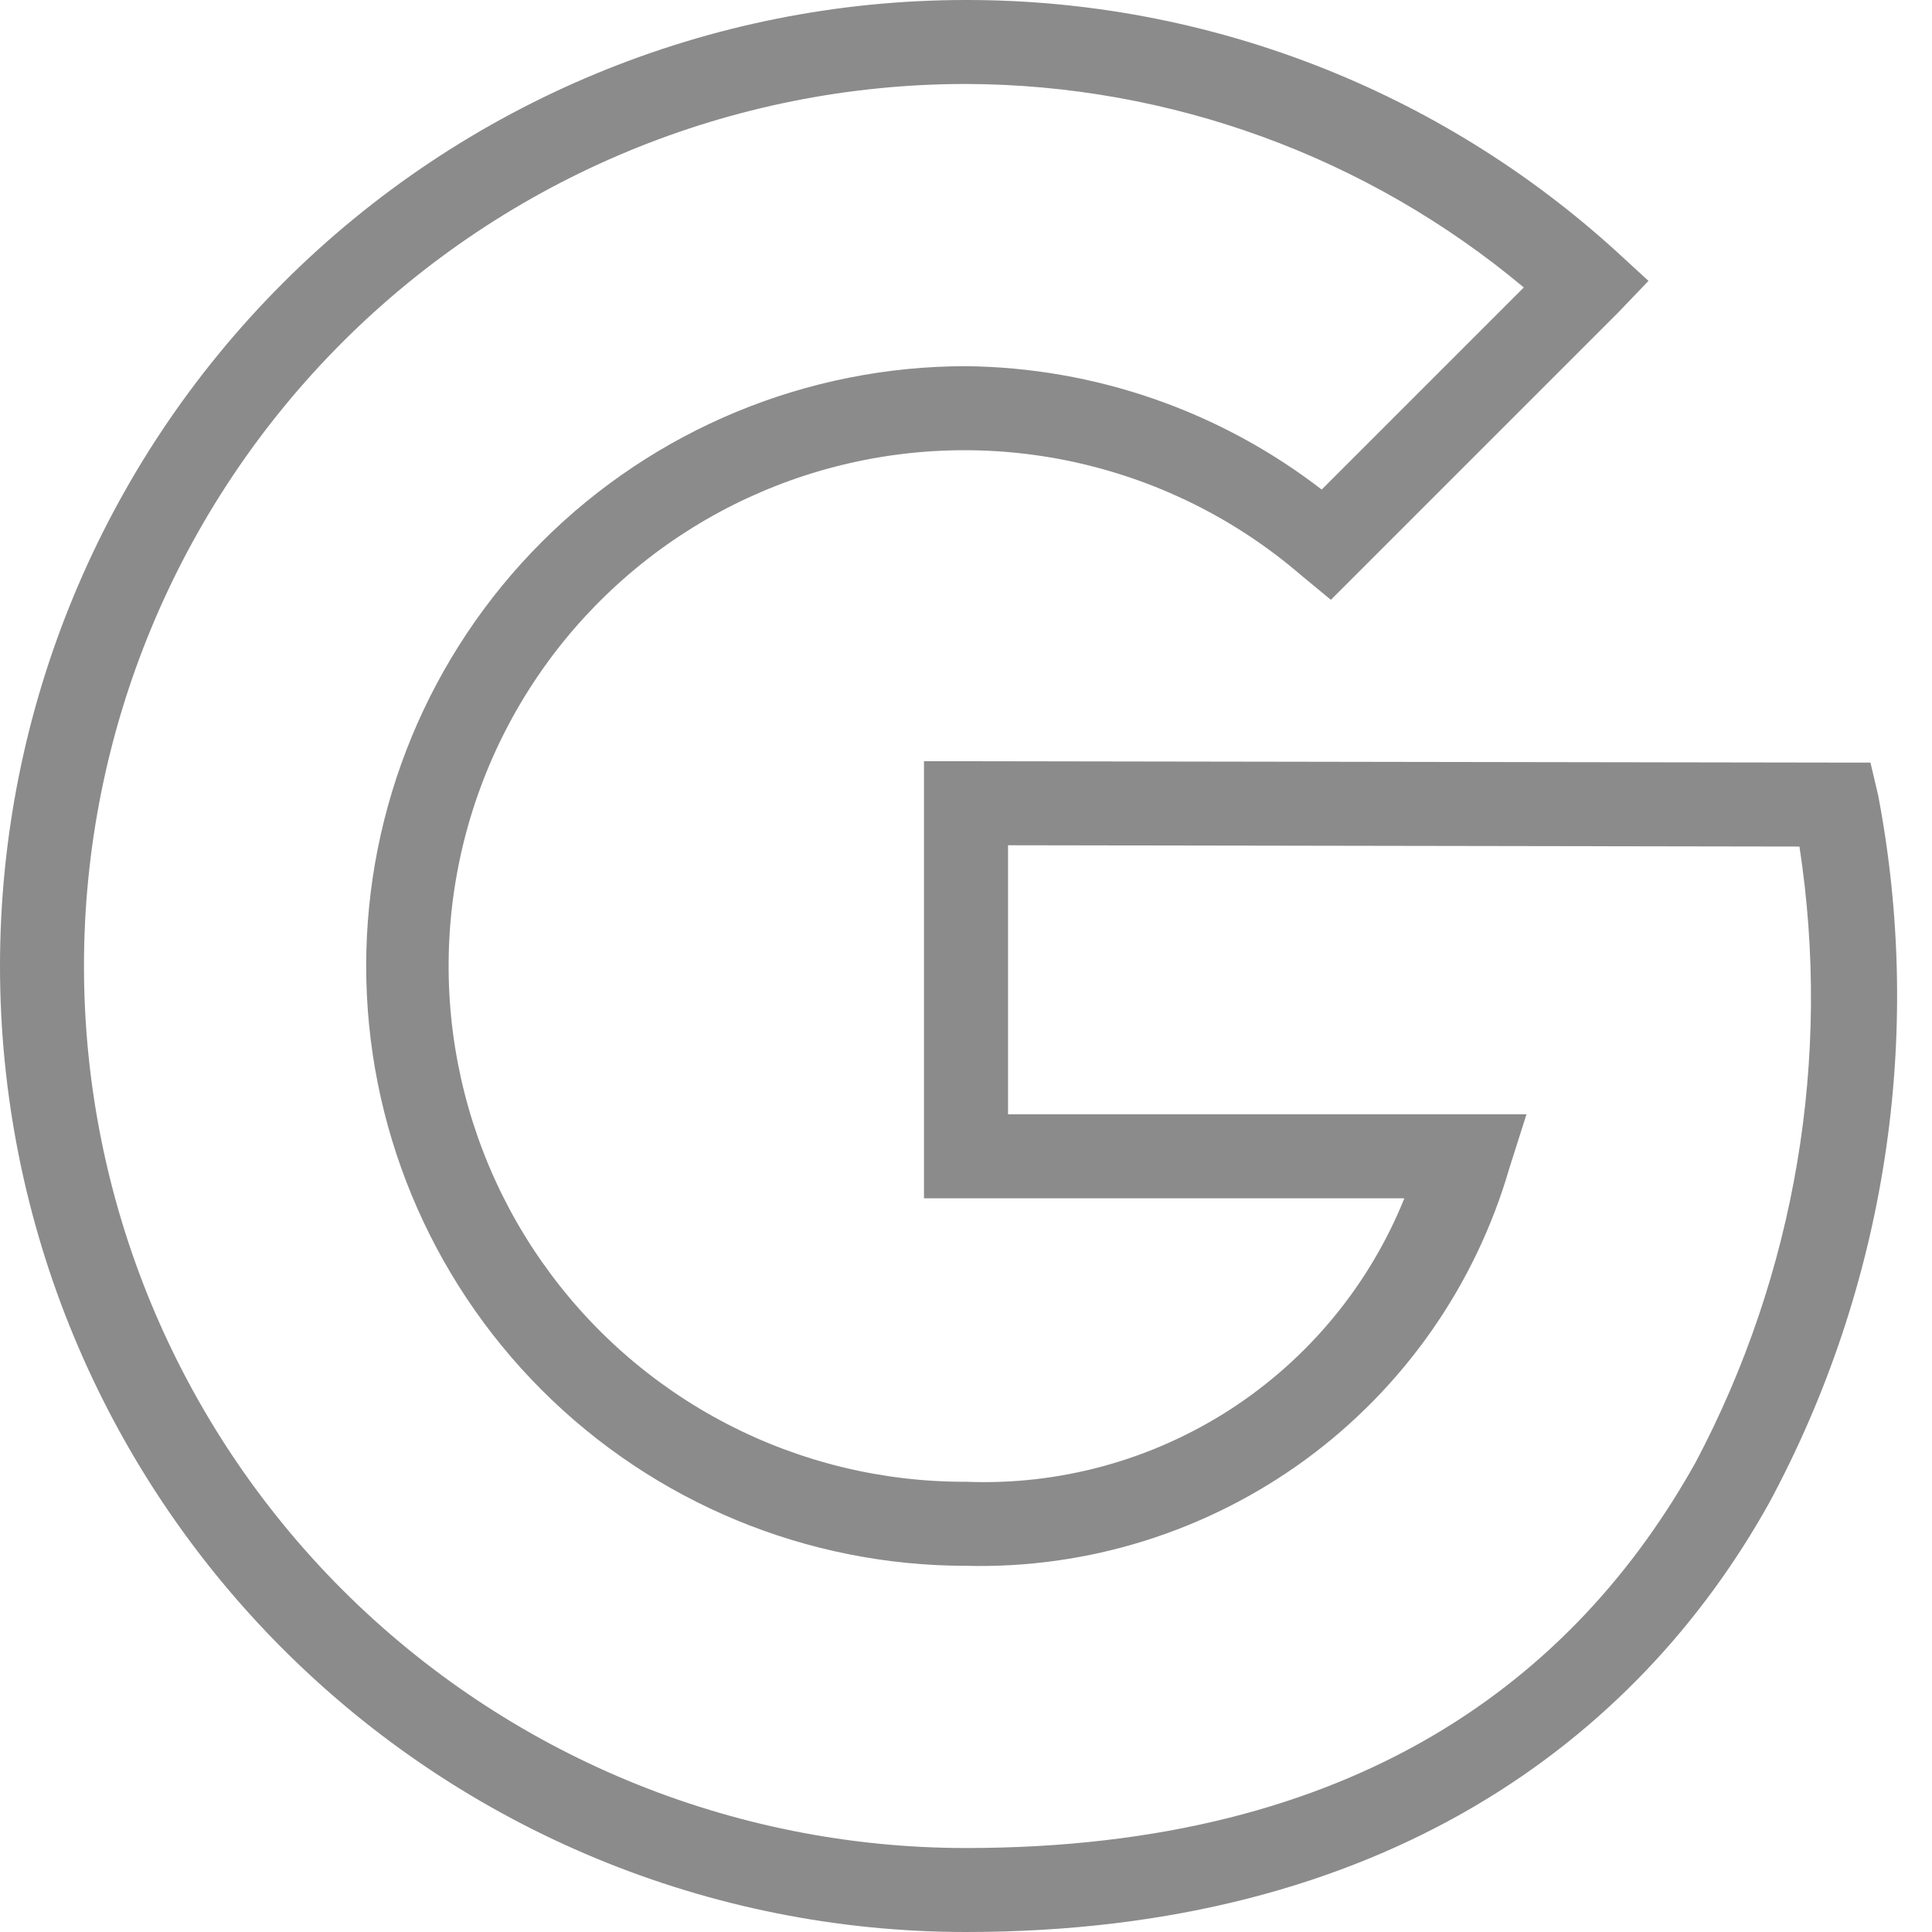 <svg width="28" height="28" viewBox="0 0 28 28" fill="none" xmlns="http://www.w3.org/2000/svg">
<g clip-path="url(#clip0_546_1138)">
<path d="M14 5.5369e-06C10.287 5.5369e-06 6.726 1.475 4.101 4.101C1.475 6.726 0 10.287 0 14C0 17.713 1.475 21.274 4.101 23.899C6.726 26.525 10.287 28 14 28C20.037 28 23.723 25.223 25.641 21.78C27.329 18.645 27.887 15.025 27.22 11.528L27.108 11.052H26.633L14 11.032H13.391V17.367H20.353C19.847 18.623 18.965 19.692 17.828 20.428C16.69 21.163 15.353 21.529 14 21.475C12.793 21.479 11.604 21.191 10.533 20.635C9.462 20.079 8.542 19.272 7.851 18.283C7.159 17.295 6.718 16.153 6.563 14.957C6.409 13.76 6.546 12.544 6.964 11.412C7.382 10.28 8.067 9.266 8.962 8.457C9.857 7.647 10.934 7.066 12.102 6.764C13.27 6.461 14.494 6.446 15.669 6.719C16.844 6.992 17.936 7.545 18.851 8.332L19.288 8.693L23.454 4.527L23.891 4.071L23.435 3.652C20.856 1.3 17.491 -0.003 14 5.5369e-06ZM14 1.217C16.956 1.225 19.817 2.269 22.084 4.166L19.155 7.095C17.677 5.955 15.867 5.327 14 5.307C11.694 5.307 9.483 6.223 7.853 7.853C6.223 9.483 5.307 11.694 5.307 14C5.307 16.305 6.223 18.517 7.853 20.147C9.483 21.777 11.694 22.693 14 22.693C15.765 22.738 17.495 22.196 18.92 21.154C20.345 20.111 21.384 18.625 21.875 16.929L22.123 16.149H14.609V12.25L26.079 12.269C26.549 15.327 26.022 18.455 24.576 21.19C22.836 24.31 19.673 26.783 14 26.783C10.61 26.783 7.359 25.436 4.961 23.039C2.564 20.641 1.217 17.39 1.217 14C1.217 10.61 2.564 7.359 4.961 4.961C7.359 2.564 10.61 1.217 14 1.217Z" fill="#8B8B8B"/>
</g>
<defs>
<clipPath id="clip0_546_1138">
<rect width="27.499" height="28" fill="white"/>
</clipPath>
</defs>
</svg>
